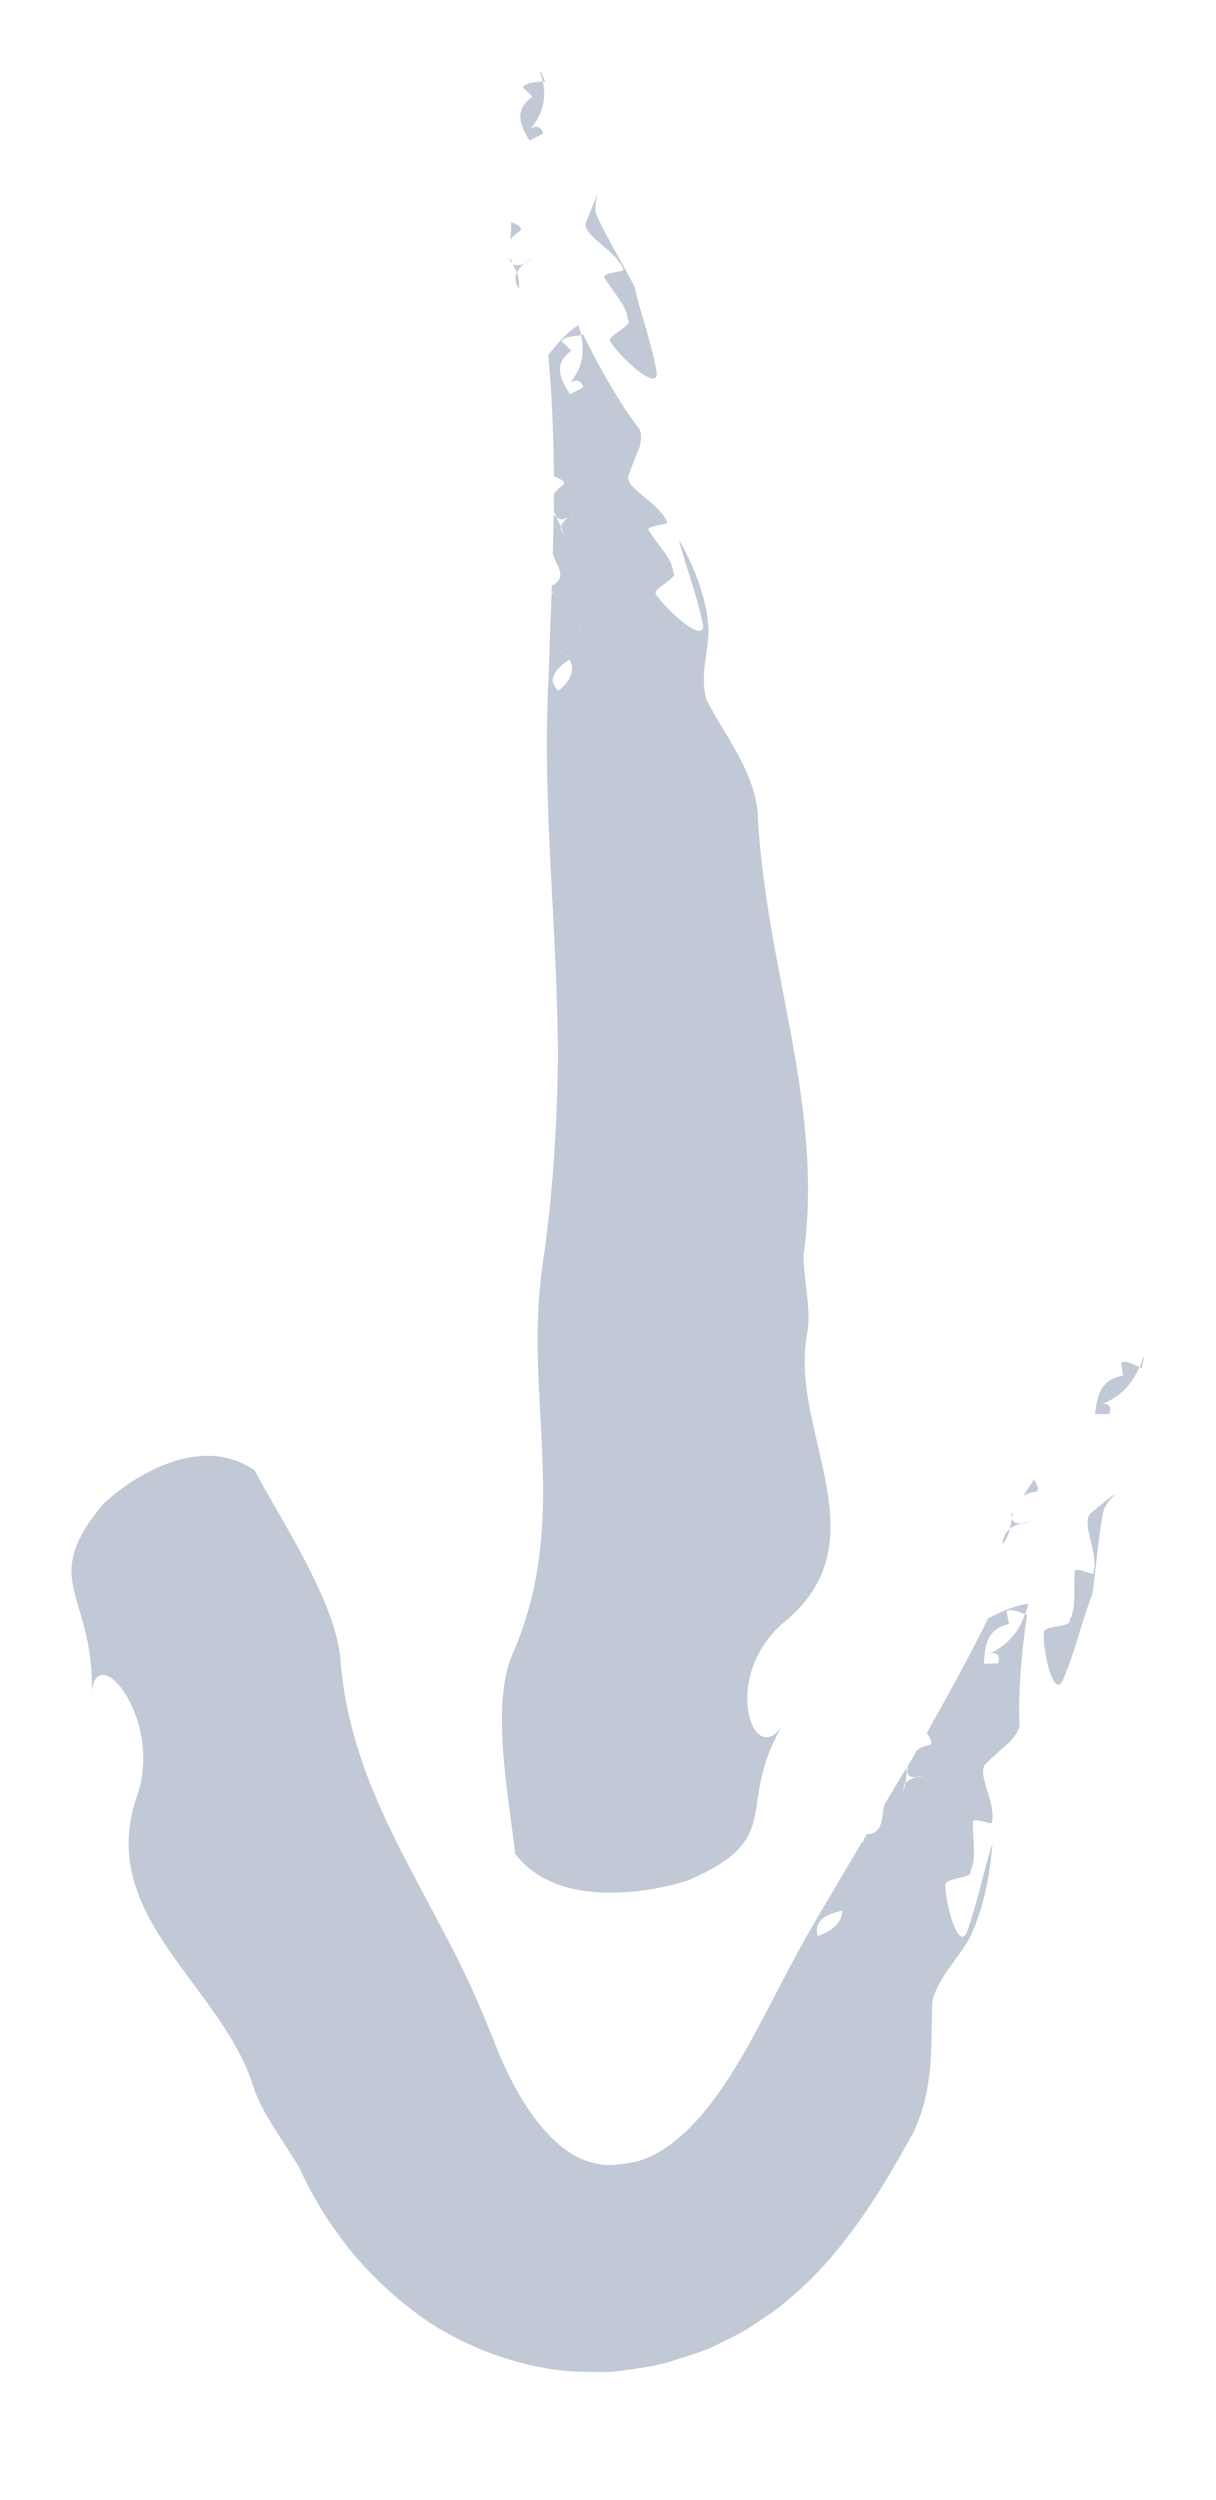 <?xml version="1.0" encoding="utf-8"?>
<svg xmlns="http://www.w3.org/2000/svg" width="18" height="37" viewBox="0 0 18 37" fill="none">
<path d="M7.566 3.285C7.566 3.376 7.562 3.467 7.558 3.555C7.583 3.509 7.626 3.464 7.7 3.416C7.743 3.357 7.652 3.328 7.566 3.285Z" fill="#C1C9D6"/>
<path d="M7.549 3.809C7.549 3.825 7.549 3.841 7.549 3.857C7.562 3.87 7.575 3.883 7.588 3.897C7.575 3.867 7.562 3.838 7.549 3.809Z" fill="#C1C9D6"/>
<path d="M7.678 4.271C7.695 4.189 7.678 4.109 7.648 4.031C7.622 4.101 7.622 4.178 7.678 4.271Z" fill="#C1C9D6"/>
<path d="M7.76 3.898C7.7 3.928 7.635 3.944 7.588 3.898C7.609 3.944 7.631 3.989 7.652 4.037C7.674 3.986 7.713 3.938 7.764 3.898H7.76Z" fill="#C1C9D6"/>
<path d="M7.76 3.899C7.816 3.87 7.872 3.825 7.906 3.809C7.855 3.835 7.803 3.865 7.76 3.899Z" fill="#C1C9D6"/>
<path d="M9.224 3.986C9.271 4.032 8.858 4.029 8.957 4.123C9.082 4.339 9.28 4.523 9.293 4.728C9.392 4.819 8.944 4.976 9.043 5.067C9.172 5.283 9.762 5.83 9.719 5.499C9.629 5.006 9.491 4.686 9.392 4.24C9.207 3.882 8.992 3.538 8.824 3.17C8.798 3.066 8.824 2.97 8.849 2.871C8.793 2.999 8.733 3.133 8.681 3.277C8.578 3.469 9.116 3.69 9.228 3.986H9.224Z" fill="#C1C9D6"/>
<path d="M7.738 1.291C7.786 1.337 7.881 1.43 7.881 1.43C7.592 1.643 7.713 1.862 7.837 2.081L8.04 1.98C8.01 1.854 7.898 1.841 7.812 1.953C8.053 1.694 8.083 1.451 8.036 1.203C7.924 1.219 7.794 1.219 7.738 1.289V1.291Z" fill="#C1C9D6"/>
<path d="M7.997 1.064C8.01 1.112 8.023 1.163 8.036 1.208L8.07 1.203C8.048 1.155 8.027 1.107 8.005 1.059L7.997 1.064Z" fill="#C1C9D6"/>
<path d="M8.117 5.262C8.173 5.886 8.195 6.473 8.199 7.047C8.285 7.09 8.38 7.117 8.337 7.178C8.268 7.226 8.225 7.271 8.199 7.317C8.199 7.399 8.199 7.485 8.199 7.568C8.212 7.597 8.225 7.626 8.238 7.656C8.29 7.704 8.35 7.688 8.41 7.656C8.453 7.621 8.501 7.592 8.552 7.562C8.518 7.578 8.466 7.624 8.41 7.656C8.363 7.696 8.324 7.741 8.303 7.794C8.333 7.869 8.359 7.949 8.341 8.032C8.285 7.941 8.277 7.864 8.303 7.794C8.281 7.746 8.259 7.701 8.234 7.656L8.195 7.616C8.195 7.808 8.186 7.997 8.182 8.189C8.195 8.232 8.208 8.275 8.225 8.307C8.294 8.443 8.359 8.579 8.165 8.67C8.165 8.704 8.165 8.739 8.165 8.771C8.178 8.763 8.186 8.758 8.199 8.75C8.186 8.766 8.178 8.779 8.165 8.79C8.16 8.934 8.156 9.078 8.148 9.225C8.234 9.315 8.337 9.409 8.406 9.502C8.406 9.502 8.272 9.572 8.208 9.606C8.315 9.641 8.389 9.694 8.427 9.761C8.544 9.678 8.673 9.604 8.75 9.534C8.948 9.43 8.315 9.331 8.699 9.203C8.32 9.331 8.948 9.43 8.75 9.534C8.673 9.604 8.544 9.678 8.427 9.761C8.514 9.894 8.458 10.073 8.268 10.223C8.079 10.052 8.234 9.897 8.427 9.761C8.389 9.697 8.311 9.644 8.208 9.606C8.272 9.572 8.406 9.502 8.406 9.502C8.337 9.409 8.234 9.315 8.148 9.225C8.139 9.507 8.13 9.796 8.117 10.086C8.027 11.97 8.251 13.7 8.259 15.65C8.247 16.707 8.178 17.726 8.031 18.724C7.743 20.718 8.47 22.5 7.57 24.52C7.26 25.294 7.549 26.703 7.626 27.437C8.363 28.408 10.111 27.869 10.21 27.818C11.683 27.18 10.835 26.716 11.636 25.449C11.183 26.311 10.628 24.848 11.597 24.018C13.087 22.81 11.679 21.192 11.946 19.749C12.014 19.389 11.902 19.012 11.894 18.583C12.208 16.349 11.321 14.324 11.213 12.002C11.149 11.389 10.714 10.863 10.456 10.353C10.348 9.977 10.512 9.569 10.486 9.262C10.443 8.779 10.262 8.371 10.047 7.978C10.159 8.421 10.301 8.742 10.404 9.235C10.456 9.564 9.857 9.024 9.719 8.808C9.62 8.718 10.064 8.555 9.965 8.464C9.948 8.261 9.745 8.08 9.612 7.864C9.513 7.773 9.926 7.77 9.874 7.725C9.758 7.429 9.211 7.215 9.31 7.021C9.362 6.874 9.414 6.74 9.47 6.612C9.487 6.532 9.5 6.449 9.474 6.367C9.435 6.313 9.396 6.26 9.358 6.207C9.086 5.82 8.841 5.374 8.634 4.955C8.621 4.955 8.608 4.96 8.6 4.96C8.656 5.206 8.634 5.449 8.402 5.71C8.488 5.598 8.6 5.609 8.634 5.734L8.436 5.836C8.307 5.62 8.173 5.401 8.458 5.187C8.458 5.187 8.359 5.097 8.311 5.049C8.363 4.977 8.492 4.977 8.604 4.96C8.595 4.912 8.578 4.864 8.561 4.816C8.363 4.923 8.117 5.254 8.117 5.254V5.262Z" fill="#C1C9D6"/>
<path d="M8.29 7.801C8.272 7.769 8.259 7.726 8.247 7.684C8.242 7.844 8.238 8.004 8.229 8.164C8.423 8.073 8.354 7.937 8.29 7.801Z" fill="#C1C9D6"/>
<path d="M15.306 21.898L15.144 22.142C15.19 22.111 15.252 22.089 15.332 22.077C15.402 22.043 15.344 21.974 15.306 21.898Z" fill="#C1C9D6"/>
<path d="M14.998 22.371C14.998 22.371 14.979 22.401 14.967 22.413C14.967 22.432 14.971 22.451 14.975 22.466C14.979 22.432 14.987 22.401 14.998 22.367V22.371Z" fill="#C1C9D6"/>
<path d="M14.837 22.857C14.898 22.789 14.929 22.709 14.948 22.625C14.887 22.674 14.848 22.751 14.837 22.857Z" fill="#C1C9D6"/>
<path d="M15.11 22.549C15.048 22.549 14.99 22.537 14.979 22.473C14.971 22.522 14.96 22.575 14.948 22.629C14.994 22.591 15.048 22.564 15.11 22.553V22.549Z" fill="#C1C9D6"/>
<path d="M15.11 22.547C15.171 22.547 15.236 22.527 15.271 22.527C15.213 22.527 15.16 22.535 15.11 22.547Z" fill="#C1C9D6"/>
<path d="M16.19 23.277C16.201 23.342 15.882 23.155 15.909 23.277C15.886 23.528 15.94 23.783 15.836 23.974C15.863 24.099 15.425 24.046 15.452 24.171C15.432 24.426 15.598 25.176 15.74 24.856C15.936 24.369 16.009 24.019 16.174 23.574C16.228 23.167 16.255 22.76 16.336 22.352C16.374 22.25 16.451 22.174 16.524 22.094C16.405 22.181 16.29 22.276 16.163 22.383C15.974 22.512 16.267 22.954 16.186 23.27L16.19 23.277Z" fill="#C1C9D6"/>
<path d="M16.597 20.168C16.605 20.233 16.624 20.362 16.624 20.362C16.278 20.415 16.244 20.674 16.209 20.929H16.42C16.47 20.807 16.393 20.739 16.259 20.803C16.593 20.681 16.759 20.48 16.866 20.233C16.774 20.195 16.674 20.13 16.593 20.168H16.597Z" fill="#C1C9D6"/>
<path d="M16.928 20.086C16.908 20.135 16.893 20.185 16.87 20.234L16.901 20.246C16.912 20.192 16.924 20.139 16.939 20.086H16.928Z" fill="#C1C9D6"/>
<path d="M14.625 23.959C14.325 24.561 14.022 25.112 13.718 25.649C13.76 25.721 13.822 25.79 13.757 25.828C13.676 25.843 13.618 25.869 13.576 25.9L13.441 26.132C13.438 26.162 13.43 26.197 13.426 26.231C13.441 26.296 13.499 26.307 13.561 26.303C13.611 26.288 13.668 26.28 13.722 26.277C13.687 26.277 13.622 26.299 13.561 26.303C13.499 26.322 13.445 26.349 13.403 26.387C13.388 26.471 13.364 26.554 13.307 26.623C13.307 26.516 13.345 26.44 13.403 26.387C13.411 26.334 13.418 26.28 13.422 26.227L13.411 26.174L13.095 26.703C13.084 26.748 13.072 26.794 13.069 26.832C13.049 26.988 13.03 27.14 12.83 27.148L12.773 27.243C12.773 27.243 12.796 27.243 12.811 27.239C12.796 27.251 12.777 27.258 12.761 27.262L12.523 27.662C12.542 27.783 12.58 27.913 12.584 28.027C12.584 28.027 12.442 28.038 12.373 28.046C12.438 28.122 12.469 28.202 12.469 28.278C12.469 28.438 12.331 28.582 12.104 28.655C12.039 28.415 12.246 28.328 12.469 28.278C12.469 28.202 12.438 28.122 12.373 28.046C12.442 28.038 12.584 28.027 12.584 28.027C12.58 27.913 12.546 27.78 12.523 27.662C12.369 27.924 12.211 28.191 12.05 28.465C11.604 29.226 11.277 29.964 10.874 30.618C10.478 31.265 9.986 31.84 9.421 31.992C9.225 32.03 9.006 32.072 8.817 32.019C8.487 31.954 8.199 31.718 7.941 31.383C7.684 31.052 7.476 30.633 7.303 30.188C7.13 29.743 6.93 29.294 6.692 28.83C6.454 28.377 6.215 27.932 5.981 27.483C5.52 26.585 5.116 25.652 5.035 24.515C4.943 23.659 4.121 22.433 3.767 21.76C2.783 21.09 1.557 22.205 1.499 22.296C0.55 23.453 1.445 23.609 1.353 25.169C1.338 24.149 2.429 25.379 2.033 26.57C1.399 28.354 3.286 29.381 3.748 30.877C3.867 31.254 4.147 31.611 4.428 32.079C4.605 32.475 4.847 32.871 5.147 33.259C5.462 33.647 5.854 34.035 6.369 34.382C6.903 34.724 7.588 35.005 8.349 35.089C8.537 35.101 8.729 35.108 8.921 35.108C9.11 35.108 9.29 35.074 9.475 35.047C9.659 35.021 9.836 34.983 9.994 34.929C10.155 34.88 10.328 34.823 10.489 34.762C10.693 34.663 10.901 34.568 11.093 34.45C11.277 34.324 11.481 34.203 11.631 34.066C11.793 33.932 11.95 33.792 12.081 33.651L12.281 33.438L12.454 33.225C12.907 32.658 13.215 32.106 13.507 31.588C13.857 30.877 13.768 30.169 13.803 29.614C13.887 29.252 14.233 28.94 14.372 28.643C14.583 28.179 14.652 27.726 14.691 27.277C14.548 27.73 14.491 28.084 14.318 28.582C14.191 28.91 13.991 28.168 13.995 27.909C13.964 27.783 14.402 27.814 14.368 27.688C14.46 27.49 14.395 27.243 14.402 26.988C14.372 26.863 14.698 27.03 14.683 26.969C14.748 26.649 14.425 26.223 14.61 26.086C14.729 25.972 14.841 25.873 14.952 25.778C15.01 25.71 15.063 25.641 15.09 25.554C15.09 25.489 15.09 25.424 15.086 25.36C14.963 25.352 14.833 25.302 14.702 25.257C14.76 25.192 14.883 25.12 14.94 25.055C14.883 25.12 14.756 25.188 14.702 25.257C14.833 25.306 14.963 25.352 15.086 25.36C15.083 24.892 15.133 24.374 15.202 23.902L15.171 23.891C15.083 24.142 14.929 24.351 14.606 24.496C14.733 24.427 14.818 24.488 14.775 24.618L14.564 24.625C14.579 24.37 14.595 24.111 14.937 24.035C14.937 24.035 14.91 23.91 14.898 23.845C14.979 23.803 15.079 23.86 15.175 23.891C15.194 23.841 15.21 23.792 15.221 23.739C15.006 23.75 14.633 23.948 14.633 23.948L14.625 23.959Z" fill="#C1C9D6"/>
<path d="M13.388 26.391C13.392 26.353 13.403 26.311 13.418 26.262L13.149 26.703C13.349 26.695 13.368 26.543 13.388 26.387V26.391Z" fill="#C1C9D6"/>
</svg>